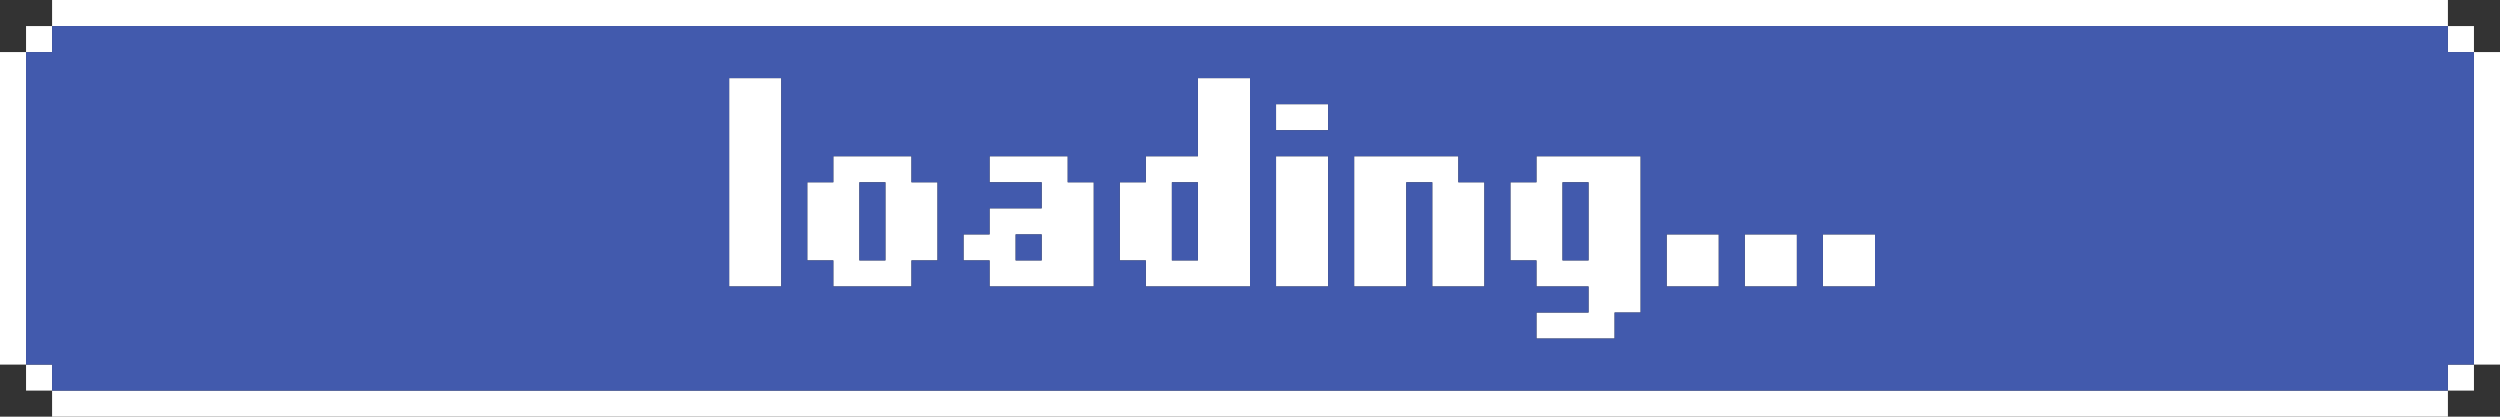 <?xml version="1.0" encoding="UTF-8" standalone="no"?>
<svg xmlns:xlink="http://www.w3.org/1999/xlink" height="16.0px" width="96.0px" xmlns="http://www.w3.org/2000/svg">
  <rect width="100%" height="100%" fill="#333333" stroke="none"/>
  <g transform="matrix(1.0, 0.0, 0.0, 1.0, 0.0, 0.0)">
    <path d="M95.0 2.0 L94.0 2.0 94.0 1.0 95.0 1.0 95.0 2.0 96.0 2.0 96.0 14.0 95.0 14.0 95.0 15.0 94.0 15.0 94.0 16.0 2.0 16.0 2.0 15.0 1.0 15.0 1.0 14.0 0.0 14.0 0.0 2.0 1.0 2.0 1.0 1.0 2.0 1.0 2.0 2.0 1.0 2.0 1.0 14.0 2.0 14.0 2.0 15.0 94.0 15.0 94.0 14.0 95.0 14.0 95.0 2.0 M2.0 1.0 L2.0 0.0 94.0 0.0 94.0 1.0 2.0 1.0 M72.0 11.0 L70.0 11.0 70.0 9.0 72.0 9.0 72.0 11.0 M62.0 12.0 L62.0 13.0 59.0 13.0 59.0 12.0 61.0 12.0 61.0 11.0 59.0 11.0 59.0 10.0 58.0 10.0 58.0 7.0 59.0 7.0 59.0 6.0 63.0 6.0 63.0 12.0 62.0 12.0 M64.0 9.0 L66.0 9.0 66.0 11.0 64.0 11.0 64.0 9.0 M61.0 10.0 L61.0 7.0 60.0 7.0 60.0 10.0 61.0 10.0 M67.0 11.0 L67.0 9.0 69.0 9.0 69.0 11.0 67.0 11.0 M51.0 5.0 L49.0 5.0 49.0 4.0 51.0 4.0 51.0 5.0 M54.0 7.0 L54.0 11.0 52.0 11.0 52.0 6.0 56.0 6.0 56.0 7.0 57.0 7.0 57.0 11.0 55.0 11.0 55.0 7.0 54.0 7.0 M51.0 11.0 L49.0 11.0 49.0 6.0 51.0 6.0 51.0 11.0 M48.0 3.0 L48.0 11.0 44.0 11.0 44.0 10.0 43.0 10.0 43.0 7.0 44.0 7.0 44.0 6.0 46.0 6.0 46.0 3.0 48.0 3.0 M42.0 7.0 L42.0 11.0 38.0 11.0 38.0 10.0 37.0 10.0 37.0 9.0 38.0 9.0 38.0 8.0 40.0 8.0 40.0 7.0 38.0 7.0 38.0 6.0 41.0 6.0 41.0 7.0 42.0 7.0 M45.0 7.0 L45.0 10.0 46.0 10.0 46.0 7.0 45.0 7.0 M35.0 6.0 L35.0 7.0 36.0 7.0 36.0 10.0 35.0 10.0 35.0 11.0 32.0 11.0 32.0 10.0 31.0 10.0 31.0 7.0 32.0 7.0 32.0 6.0 35.0 6.0 M40.0 9.0 L39.0 9.0 39.0 10.0 40.0 10.0 40.0 9.0 M34.0 7.0 L33.0 7.0 33.0 10.0 34.0 10.0 34.0 7.0 M30.0 3.0 L30.0 11.0 28.0 11.0 28.0 3.0 30.0 3.0" fill="#ffffff" fill-rule="evenodd" stroke="none"/>
    <path d="M94.0 1.0 L94.0 2.0 95.0 2.0 95.0 14.0 94.0 14.0 94.0 15.0 2.0 15.0 2.0 14.0 1.0 14.0 1.0 2.0 2.0 2.0 2.0 1.0 94.0 1.0 M64.0 9.0 L64.0 11.0 66.0 11.0 66.0 9.0 64.0 9.0 M62.0 12.0 L63.0 12.0 63.0 6.0 59.0 6.0 59.0 7.0 58.0 7.0 58.0 10.0 59.0 10.0 59.0 11.0 61.0 11.0 61.0 12.0 59.0 12.0 59.0 13.0 62.0 13.0 62.0 12.0 M72.0 11.0 L72.0 9.0 70.0 9.0 70.0 11.0 72.0 11.0 M61.0 10.0 L60.0 10.0 60.0 7.0 61.0 7.0 61.0 10.0 M42.0 7.0 L41.0 7.0 41.0 6.0 38.0 6.0 38.0 7.0 40.0 7.0 40.0 8.0 38.0 8.0 38.0 9.0 37.0 9.0 37.0 10.0 38.0 10.0 38.0 11.0 42.0 11.0 42.0 7.0 M48.0 3.0 L46.0 3.0 46.0 6.0 44.0 6.0 44.0 7.0 43.0 7.0 43.0 10.0 44.0 10.0 44.0 11.0 48.0 11.0 48.0 3.0 M51.0 11.0 L51.0 6.0 49.0 6.0 49.0 11.0 51.0 11.0 M54.0 7.0 L55.0 7.0 55.0 11.0 57.0 11.0 57.0 7.0 56.0 7.0 56.0 6.0 52.0 6.0 52.0 11.0 54.0 11.0 54.0 7.0 M51.0 5.0 L51.0 4.0 49.0 4.0 49.0 5.0 51.0 5.0 M67.0 11.0 L69.0 11.0 69.0 9.0 67.0 9.0 67.0 11.0 M45.0 7.0 L46.0 7.0 46.0 10.0 45.0 10.0 45.0 7.0 M35.0 6.0 L32.0 6.0 32.0 7.0 31.0 7.0 31.0 10.0 32.0 10.0 32.0 11.0 35.0 11.0 35.0 10.0 36.0 10.0 36.0 7.0 35.0 7.0 35.0 6.0 M34.0 7.0 L34.0 10.0 33.0 10.0 33.0 7.0 34.0 7.0 M40.0 9.0 L40.0 10.0 39.0 10.0 39.0 9.0 40.0 9.0 M30.0 3.0 L28.0 3.0 28.0 11.0 30.0 11.0 30.0 3.0" fill="#425aad" fill-rule="evenodd" stroke="none"/>
  </g>
</svg>
